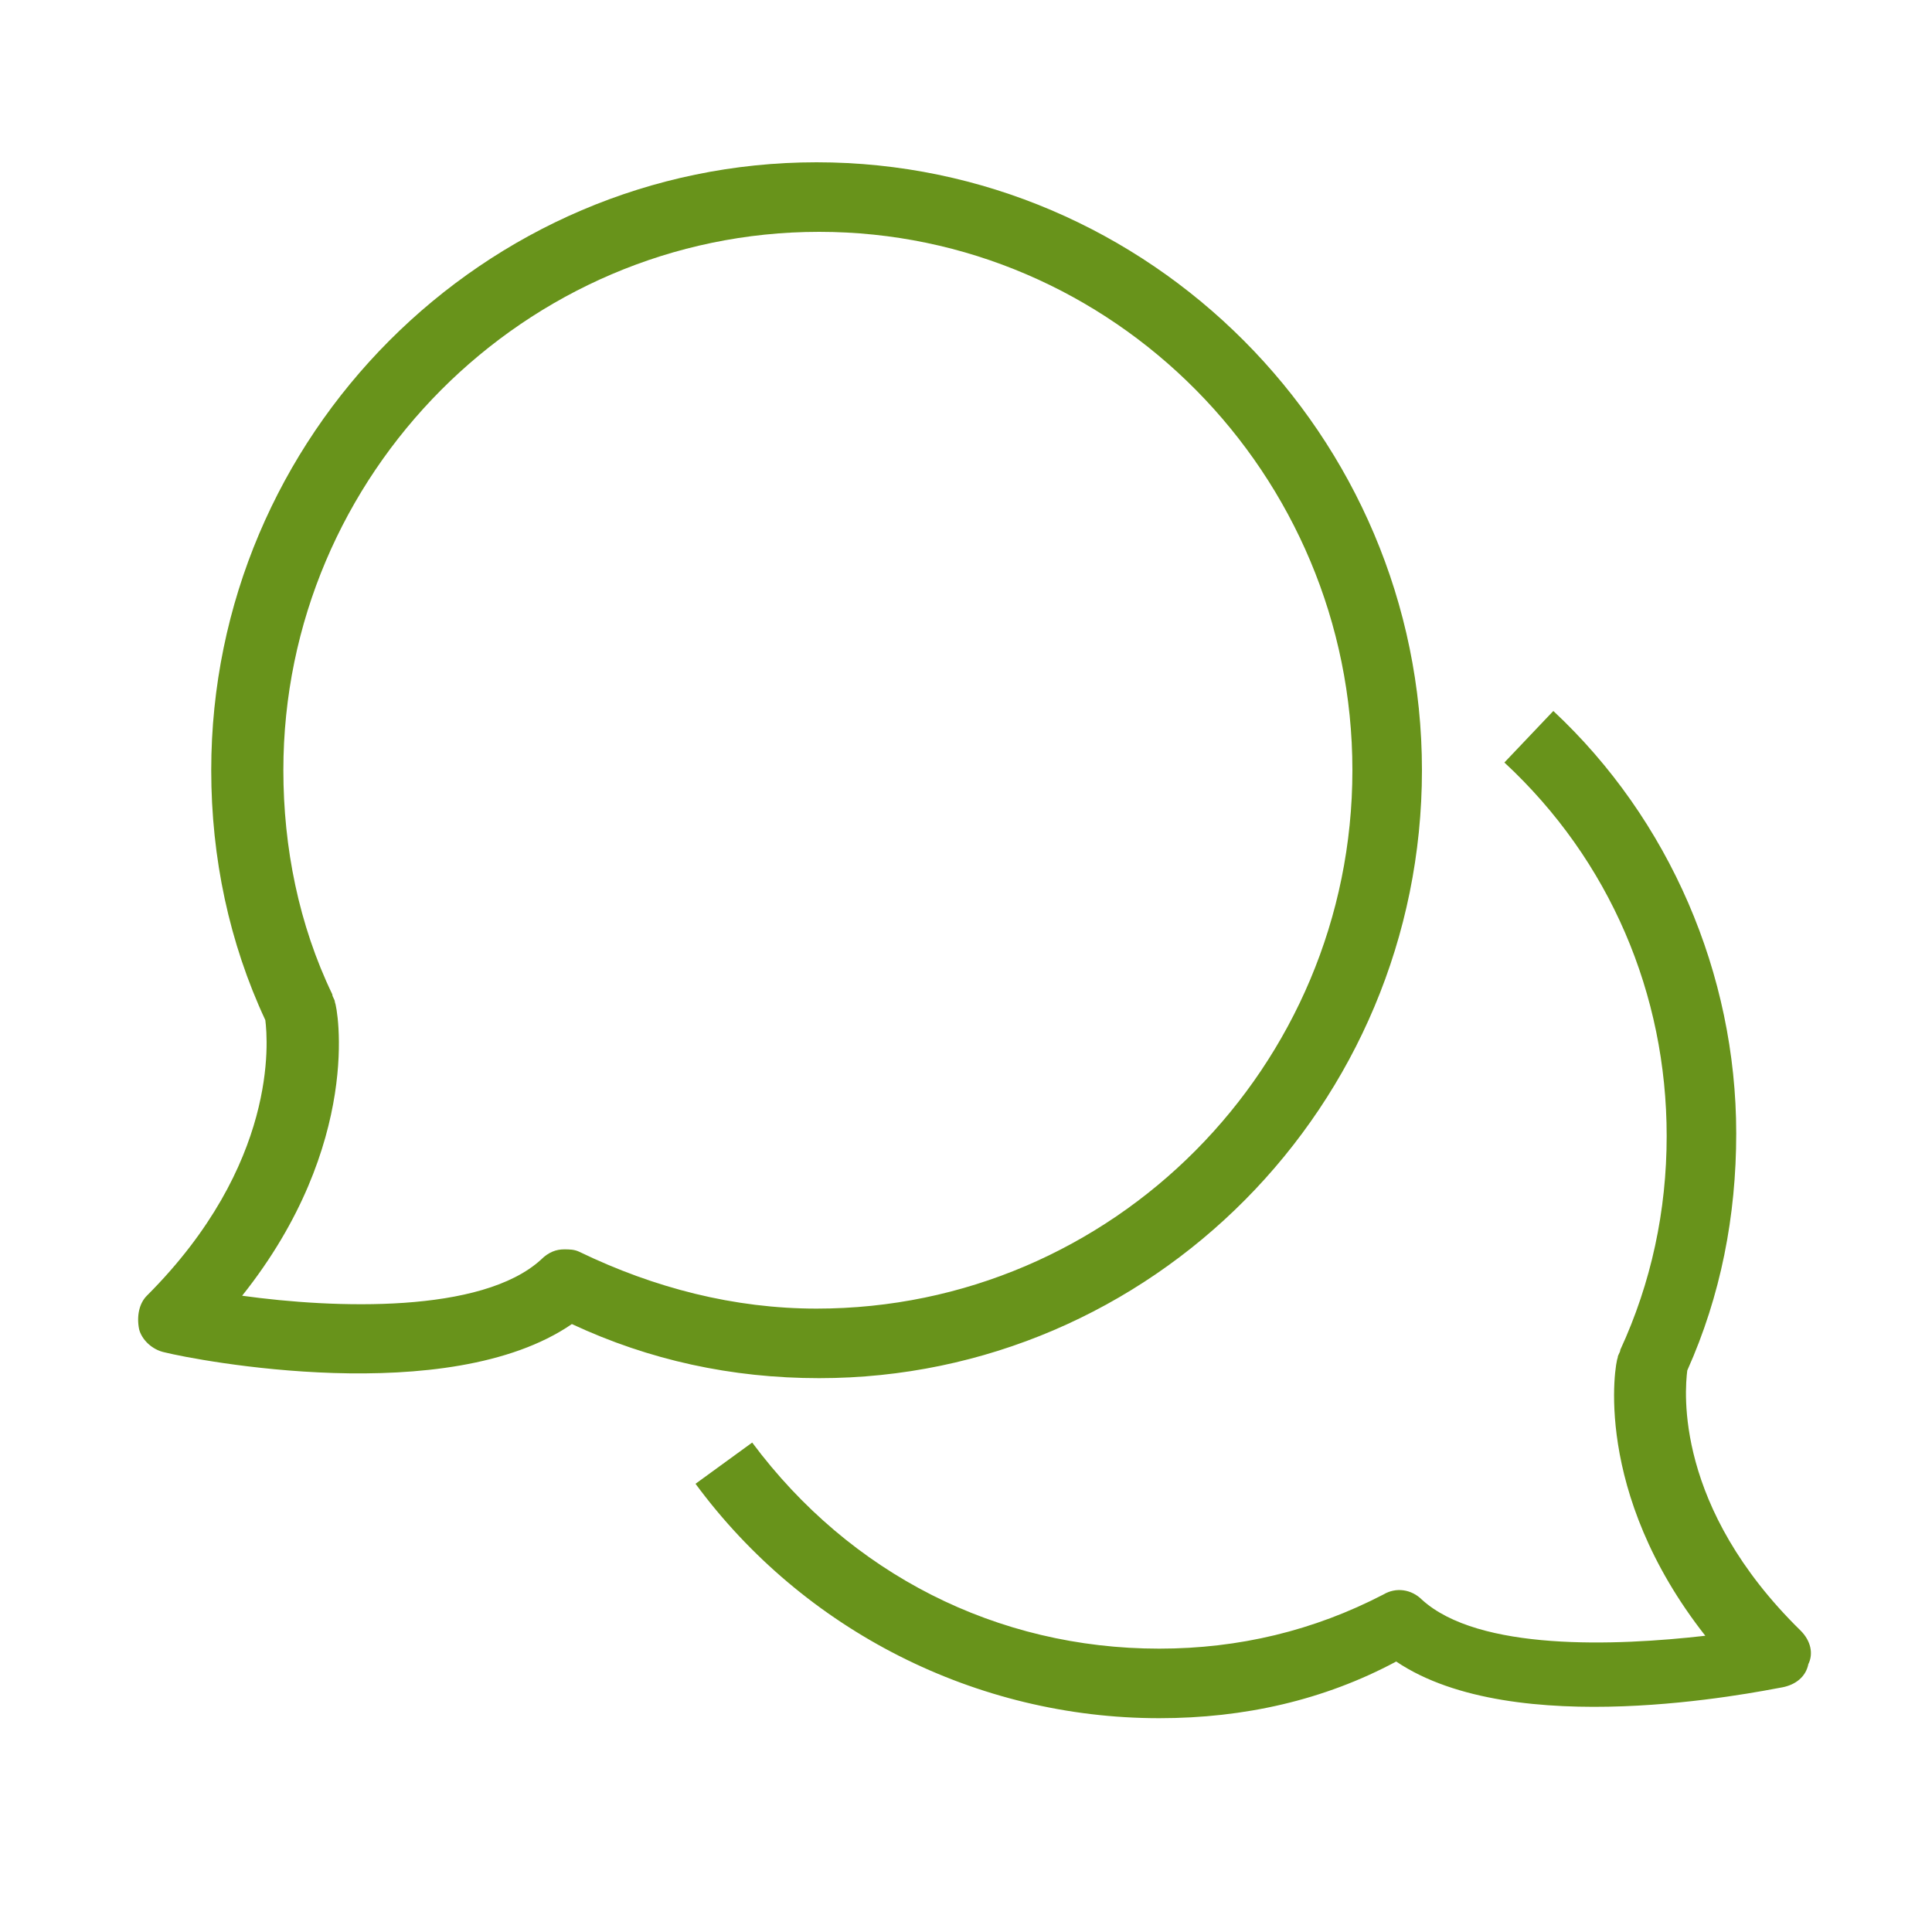 <?xml version="1.0" encoding="utf-8"?>
<!-- Generator: Adobe Illustrator 22.0.1, SVG Export Plug-In . SVG Version: 6.00 Build 0)  -->
<svg version="1.1" id="Layer_1" xmlns="http://www.w3.org/2000/svg" xmlns:xlink="http://www.w3.org/1999/xlink" x="0px" y="0px"
	 viewBox="0 0 75 75" style="enable-background:new 0 0 75 75;" xml:space="preserve">
<style type="text/css">
	.st0{fill:#68931B;}
</style>
<g>
	<path class="st0" d="M45,66.7c-7.1,0-13.8-3.4-18-9.1l2.2-1.6c3.8,5.1,9.5,8,15.8,8c0,0,0,0,0,0c3.1,0,6-0.7,8.7-2.1
		c0.5-0.3,1.1-0.2,1.5,0.2c2.2,2,7.5,1.8,11,1.4c-4.4-5.6-3.5-10.6-3.4-10.8c0-0.1,0.1-0.2,0.1-0.3c1.2-2.6,1.8-5.4,1.8-8.3
		c0-5.5-2.2-10.7-6.3-14.5l1.9-2c4.5,4.2,7.1,10.2,7.1,16.4c0,3.2-0.6,6.3-1.9,9.2c-0.1,0.8-0.5,5.3,4.4,10.1
		c0.4,0.4,0.5,0.9,0.3,1.3c-0.1,0.5-0.5,0.8-1,0.9c-1.1,0.2-10.4,2.1-15-1C51.4,66,48.3,66.7,45,66.7C45.1,66.7,45.1,66.7,45,66.7z"
		/>
	<path class="st0" d="M31.8,53.5c-3.4,0-6.6-0.7-9.6-2.1c-4.8,3.3-14.6,1.4-15.8,1.1c-0.5-0.1-0.9-0.5-1-0.9c-0.1-0.5,0-1,0.3-1.3
		c5.1-5.1,4.7-9.9,4.6-10.7c-1.4-3-2.1-6.3-2.1-9.7c0-13,10.6-23.6,23.5-23.6s23.5,10.6,23.5,23.6S44.7,53.5,31.8,53.5z M21.9,48.5
		c0.2,0,0.4,0,0.6,0.1c2.9,1.4,6,2.2,9.2,2.2c11.5,0,20.8-9.4,20.8-20.9S43.2,9,31.8,9s-20.8,9.4-20.8,20.9c0,3,0.6,6,1.9,8.7
		c0,0.1,0.1,0.2,0.1,0.3c0.1,0.2,1.1,5.5-3.6,11.4C13,50.8,18.7,51,21,48.9C21.3,48.6,21.6,48.5,21.9,48.5z"/>
</g>
</svg>